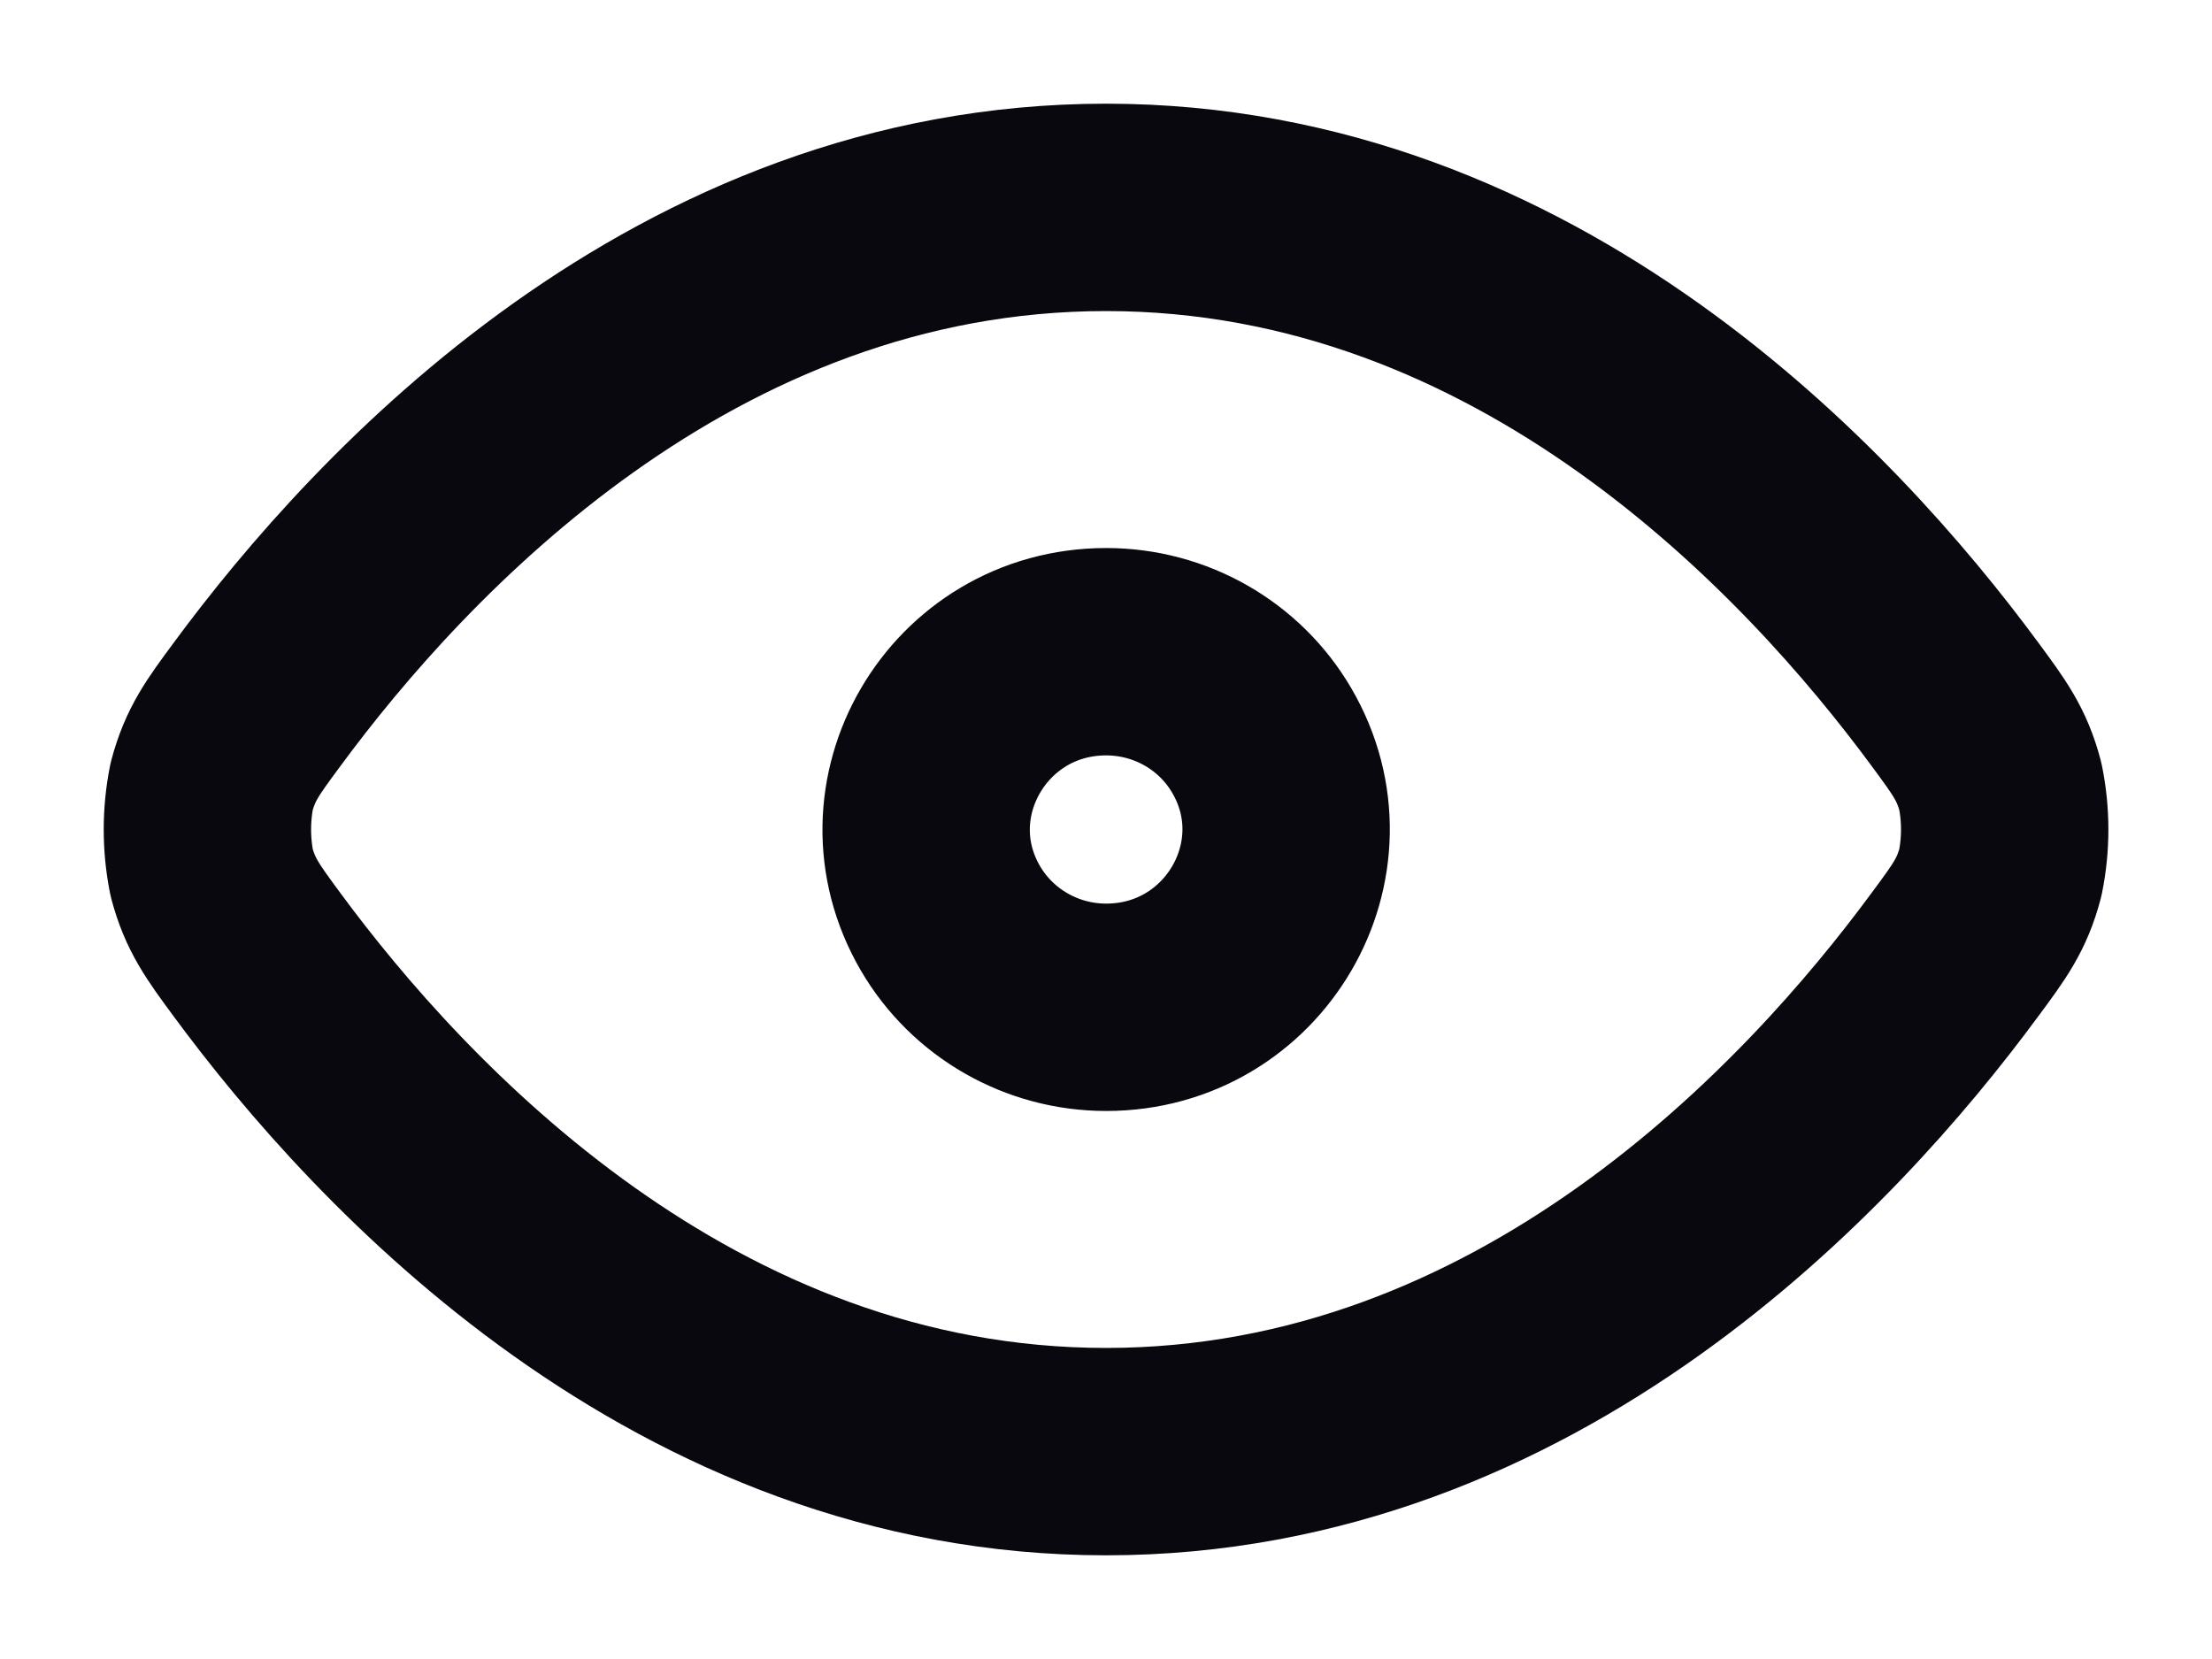 <svg width="16" height="12" viewBox="0 0 16 12" fill="none" xmlns="http://www.w3.org/2000/svg">
<path d="M1.858 6.904C1.681 6.664 1.593 6.544 1.531 6.312C1.49 6.106 1.49 5.894 1.531 5.688C1.593 5.456 1.681 5.336 1.858 5.097C2.826 3.782 4.947 1.5 8 1.5C11.053 1.5 13.174 3.782 14.142 5.096C14.319 5.336 14.408 5.456 14.469 5.688C14.511 5.894 14.511 6.106 14.469 6.312C14.408 6.544 14.319 6.664 14.142 6.903C13.174 8.218 11.053 10.5 8 10.5C4.947 10.5 2.826 8.218 1.858 6.904Z" stroke="#08080E" stroke-width="1.5" stroke-linecap="round" stroke-linejoin="round"/>
<path d="M8.001 7.286C9.002 7.286 9.627 6.214 9.127 5.357C8.895 4.959 8.466 4.714 8.001 4.714C7 4.714 6.375 5.786 6.875 6.643C7.108 7.041 7.537 7.286 8.001 7.286Z" stroke="#08080E" stroke-width="1.5" stroke-linecap="round" stroke-linejoin="round"/>
</svg>

